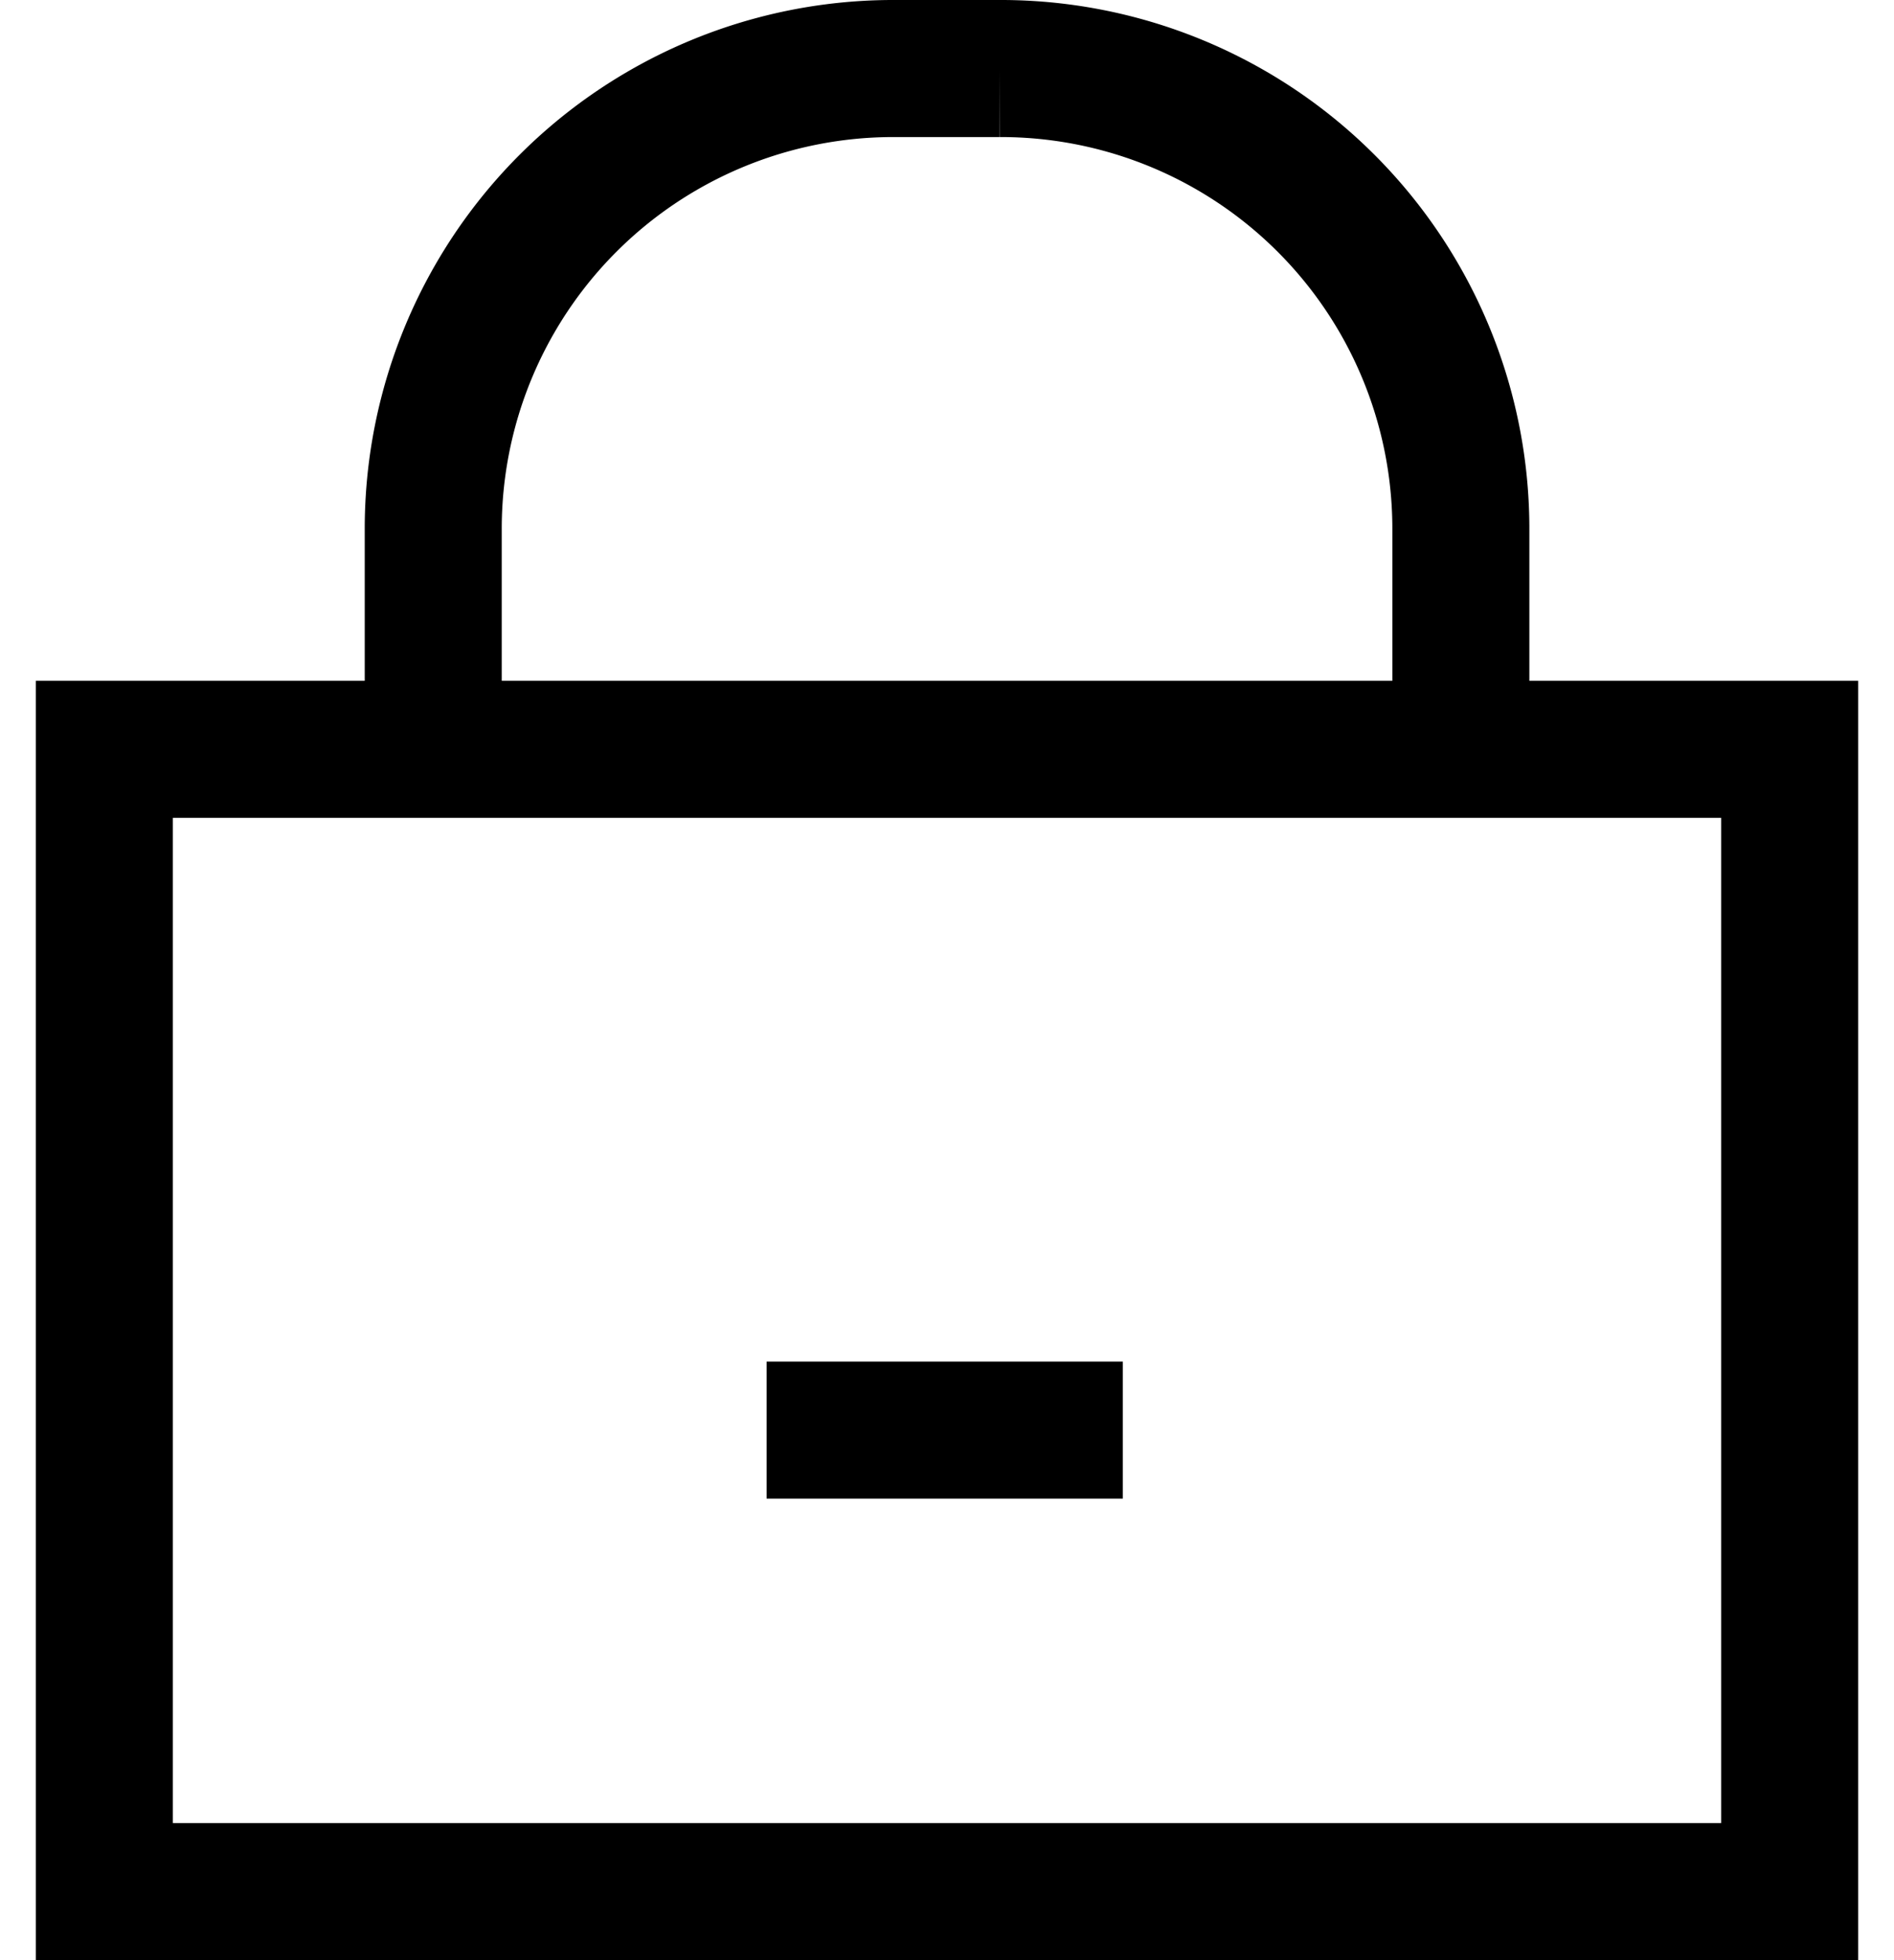 <svg xmlns="http://www.w3.org/2000/svg" width="29" height="30" viewBox="0 0 39.9 42.9">
  <g id="Gruppe_480" data-name="Gruppe 480" transform="translate(-322.299 -1271.1)">
    <path id="Pfad_29" d="M14,23.5V18.7A10.072,10.072,0,0,1,24.1,8.6h2.3A10.072,10.072,0,0,1,36.5,18.7v4.8" transform="translate(317 1264)" fill="none" stroke="#000" stroke-miterlimit="10" stroke-width="3"/>
    <rect id="Rechteck_12" width="36.9" height="25" transform="translate(323.799 1287.5)" fill="none" stroke="#000" stroke-miterlimit="10" stroke-width="3"/>
    <line id="Linie_1" x2="7.8" transform="translate(338.299 1302.4)" fill="none" stroke="#000" stroke-miterlimit="10" stroke-width="3"/>
  </g>
</svg>
